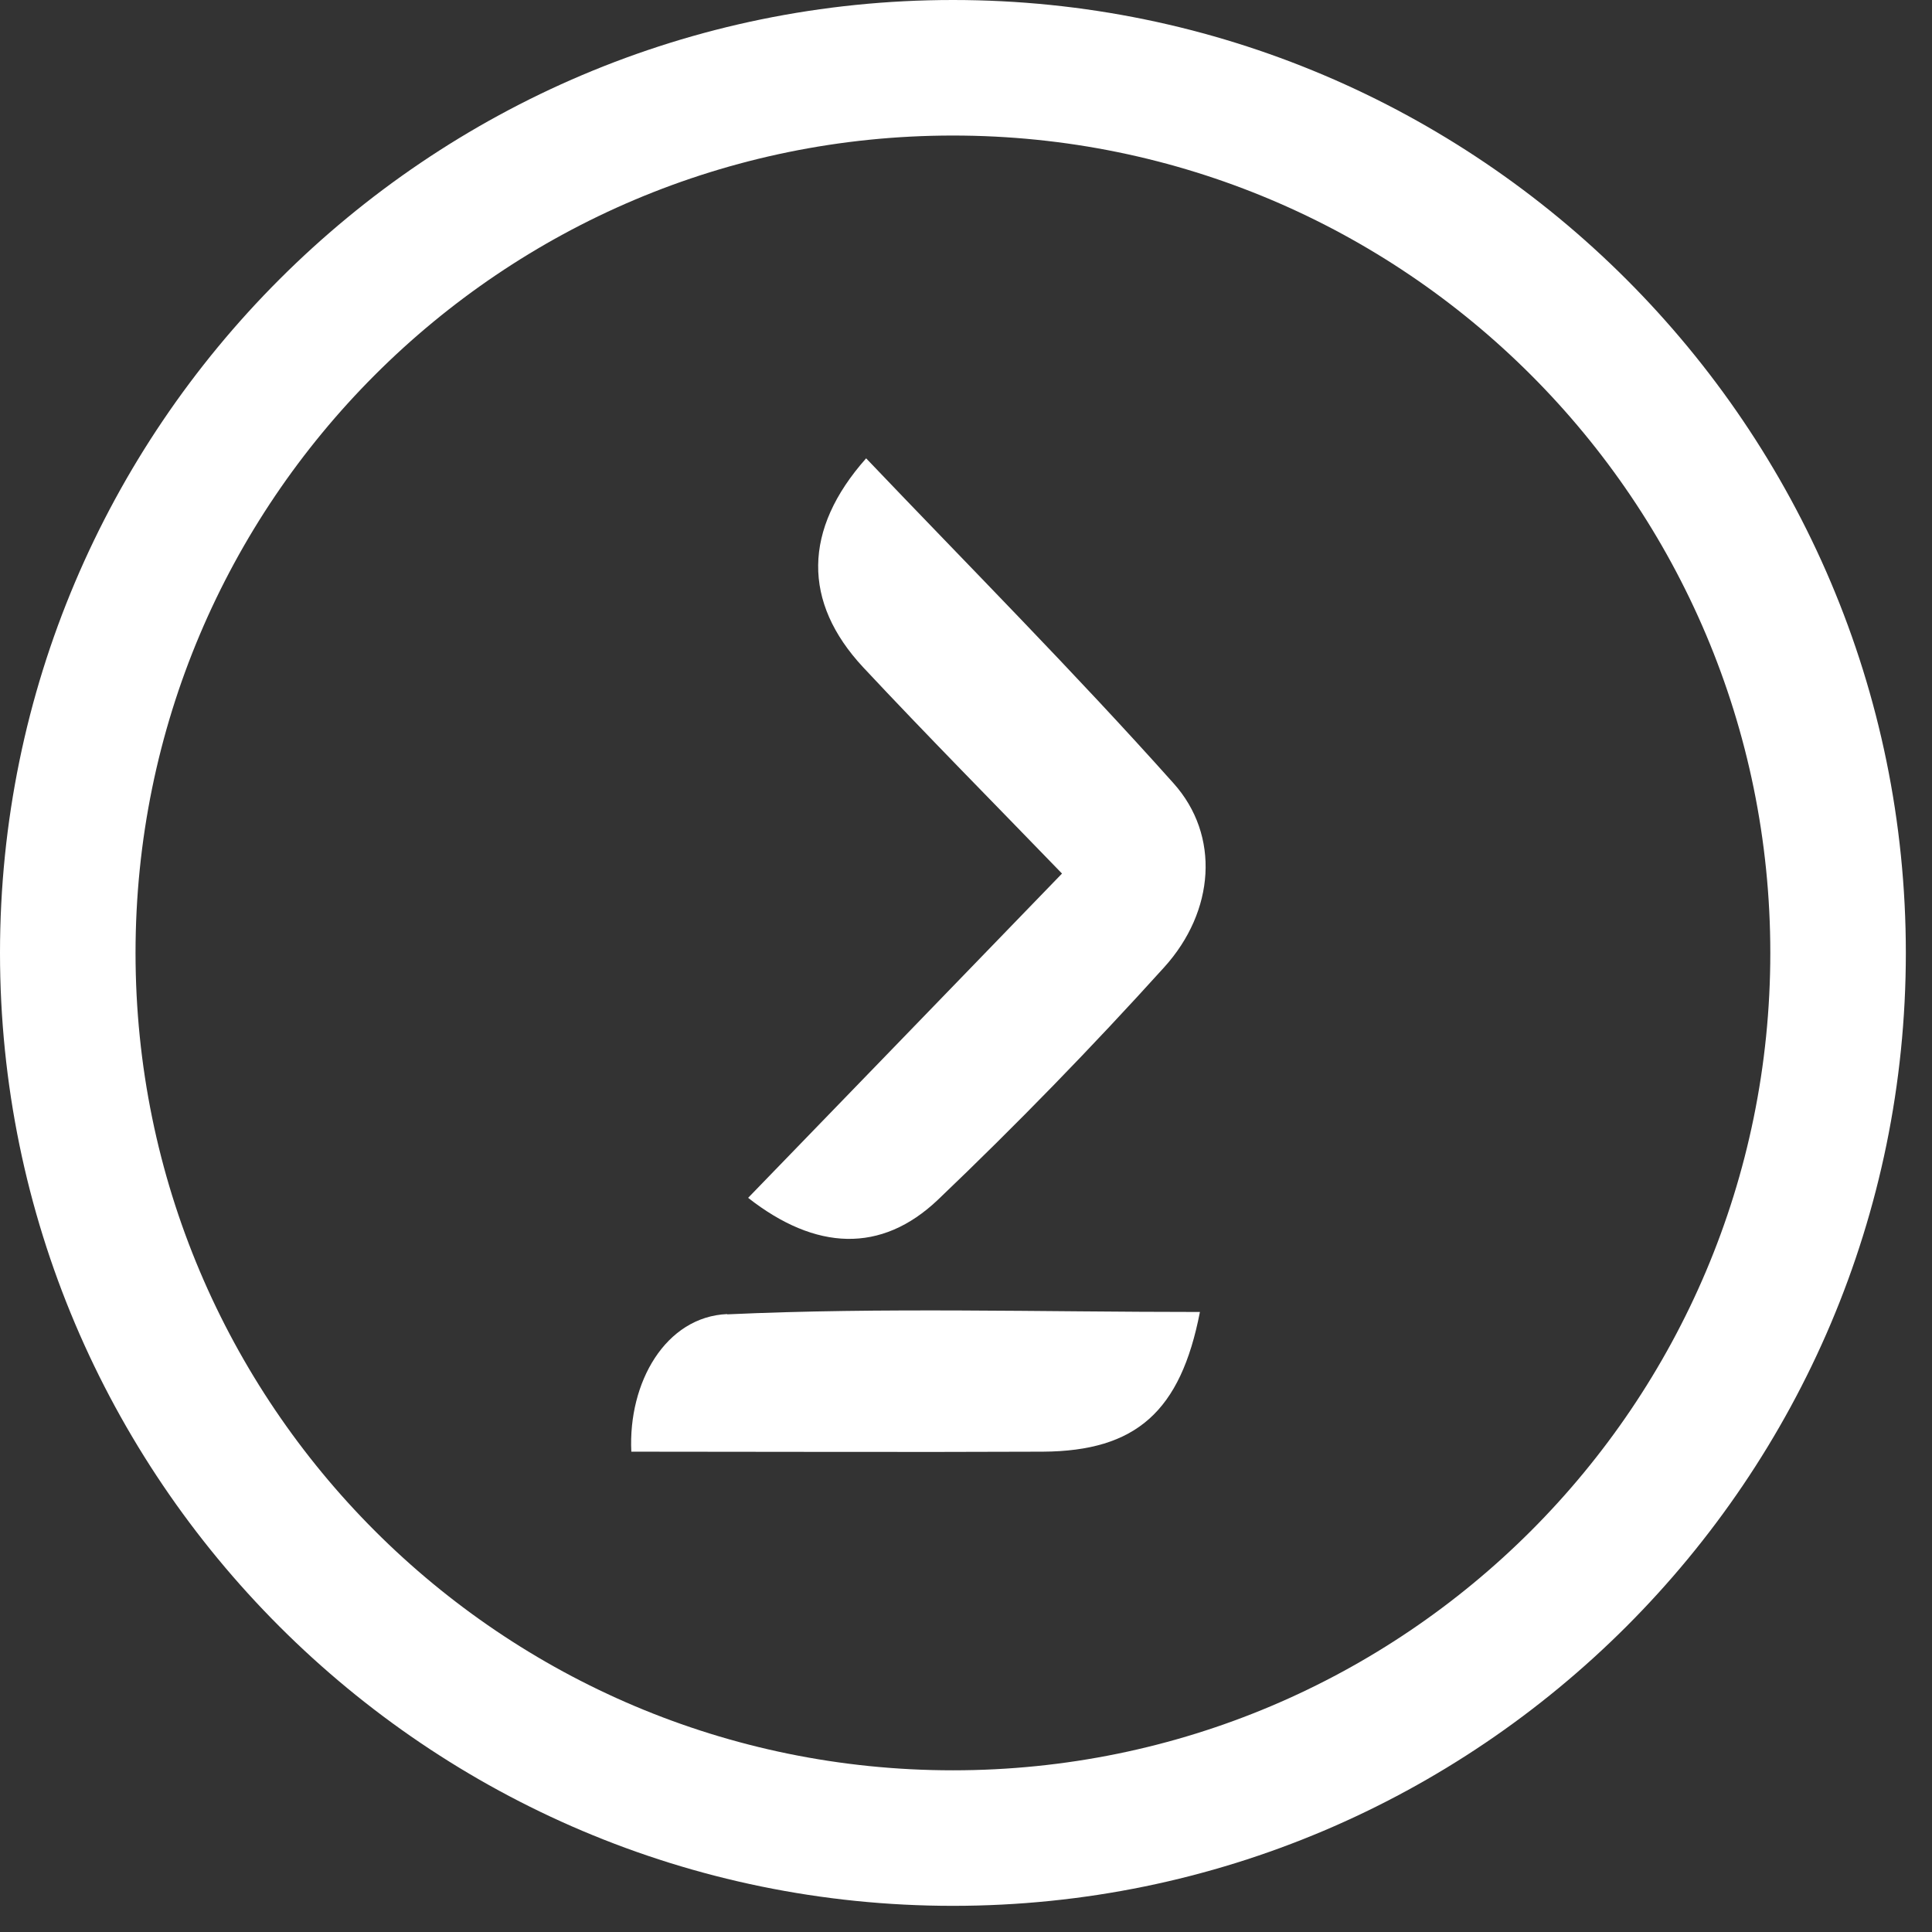 <svg width="65" height="65" viewBox="0 0 65 65" fill="none" xmlns="http://www.w3.org/2000/svg">
<rect x="0" y="0" width="65" height="65" fill="#333333" stroke="none"/>
<g clip-path="url(#clip0_3_34)">
<path d="M32.06 4.56C47.25 4.56 59.56 16.87 59.56 32.06C59.56 47.25 47.25 59.56 32.06 59.56C16.87 59.56 4.56 47.25 4.56 32.06C4.56 16.87 16.87 4.56 32.06 4.56ZM32.06 0C14.38 0 0 14.38 0 32.06C0 49.74 14.38 64.12 32.06 64.12C49.74 64.12 64.12 49.74 64.12 32.06C64.12 14.38 49.74 0 32.06 0Z" fill="white"/>
<path d="M29.14 15.42C32.61 19.06 36.14 22.61 39.48 26.35C41.06 28.11 40.87 30.66 39.17 32.54C36.73 35.24 34.19 37.85 31.56 40.36C29.65 42.18 27.44 42.08 25.17 40.3C28.65 36.71 32.12 33.12 35.73 29.39C33.42 27 31.2 24.76 29.04 22.45C27 20.26 27.01 17.82 29.14 15.42ZM24.47 44.21C22.39 44.3 21.13 46.51 21.24 48.84C25.85 48.84 30.47 48.86 35.09 48.84C38.22 48.82 39.72 47.49 40.37 44.14C34.97 44.14 29.71 43.98 24.46 44.22L24.47 44.21Z" fill="white"/>
</g>
<defs>
<clipPath id="clip0_3_34">
<rect width="64.12" height="64.12" fill="white"/>
</clipPath>
</defs>
</svg>
